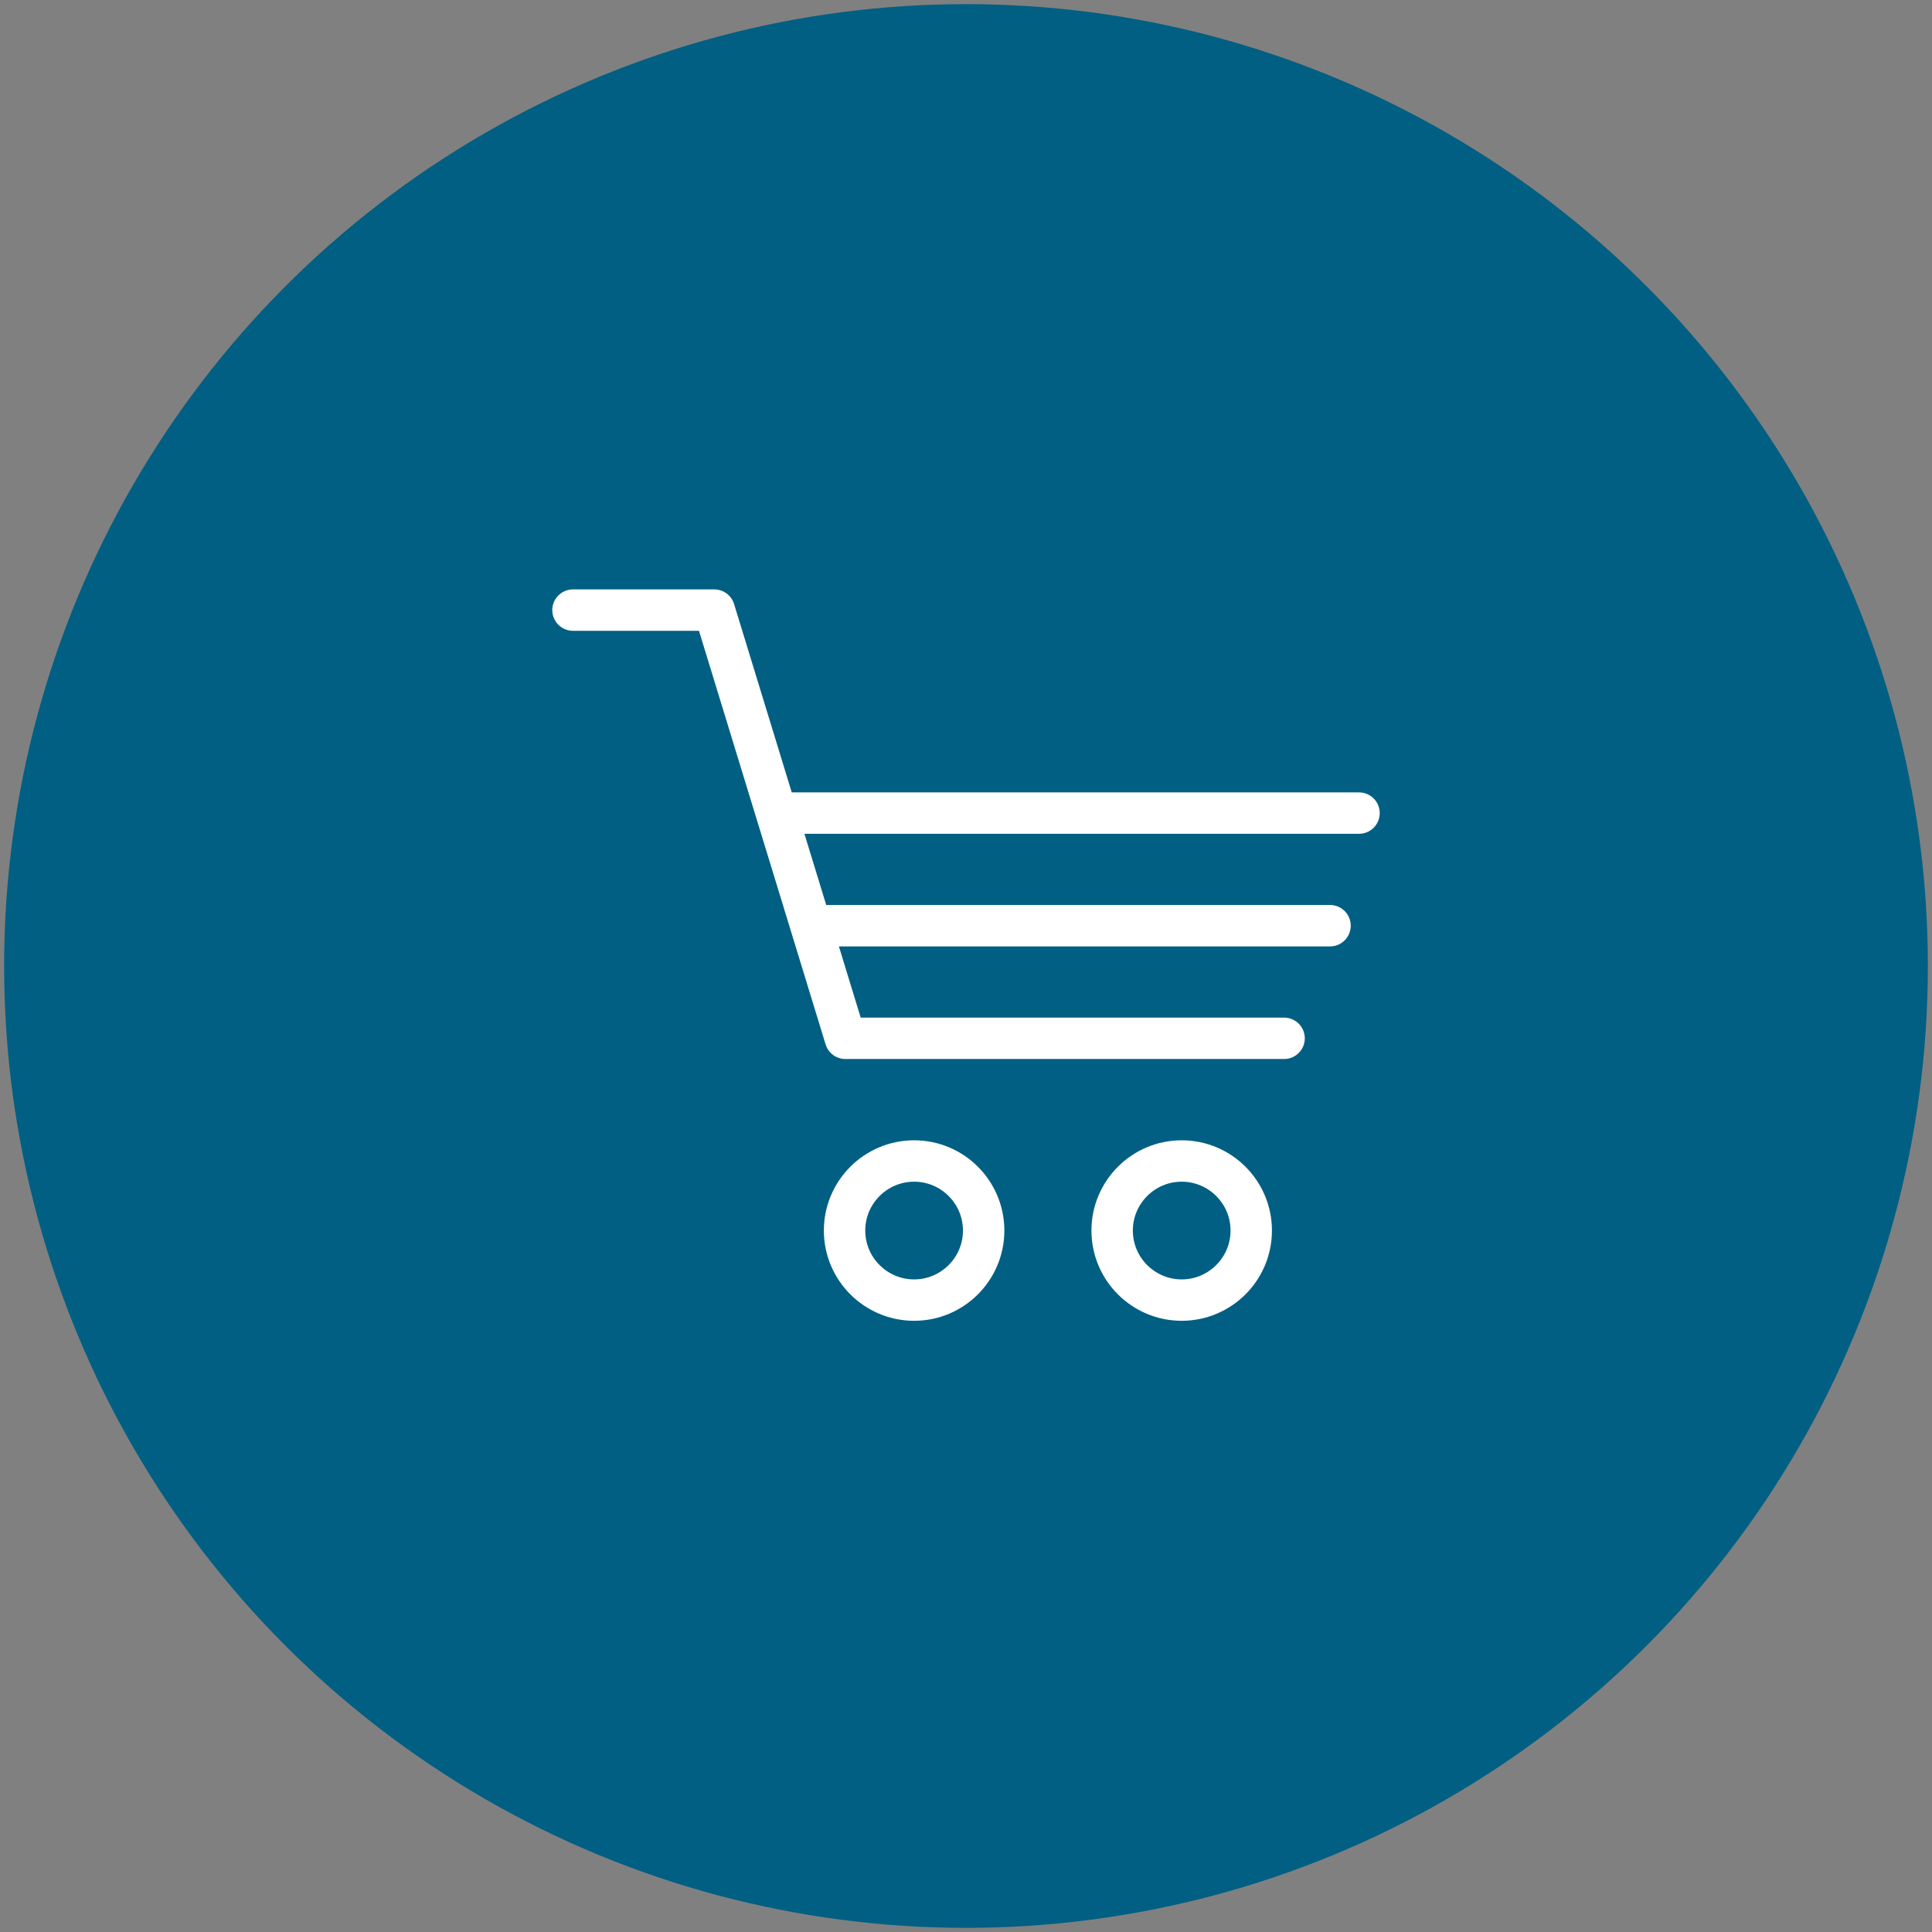 <svg id="a" xmlns="http://www.w3.org/2000/svg" viewBox="0 0 140 140"><rect x="0" y="0" width="140" height="140" fill="#808080" stroke="none"/><defs><style>.d{fill:none;stroke:#fff;stroke-linecap:round;stroke-linejoin:round;stroke-width:3px}</style></defs><circle cx="70" cy="70" r="69.7" style="fill:#005f83"/><path class="d" d="M66.24 84.13c2.78 0 5.04 2.26 5.04 5.04s-2.26 5.04-5.04 5.04-5.04-2.26-5.04-5.04 2.26-5.04 5.04-5.04h0ZM85.63 84.13c2.78 0 5.04 2.26 5.04 5.04s-2.26 5.04-5.04 5.04-5.04-2.26-5.04-5.04 2.26-5.04 5.04-5.04h0ZM41.52 44.21h10.24l9.5 31.03h31.79M59.46 67.08h36.92M57.02 58.92h41.46"/></svg>